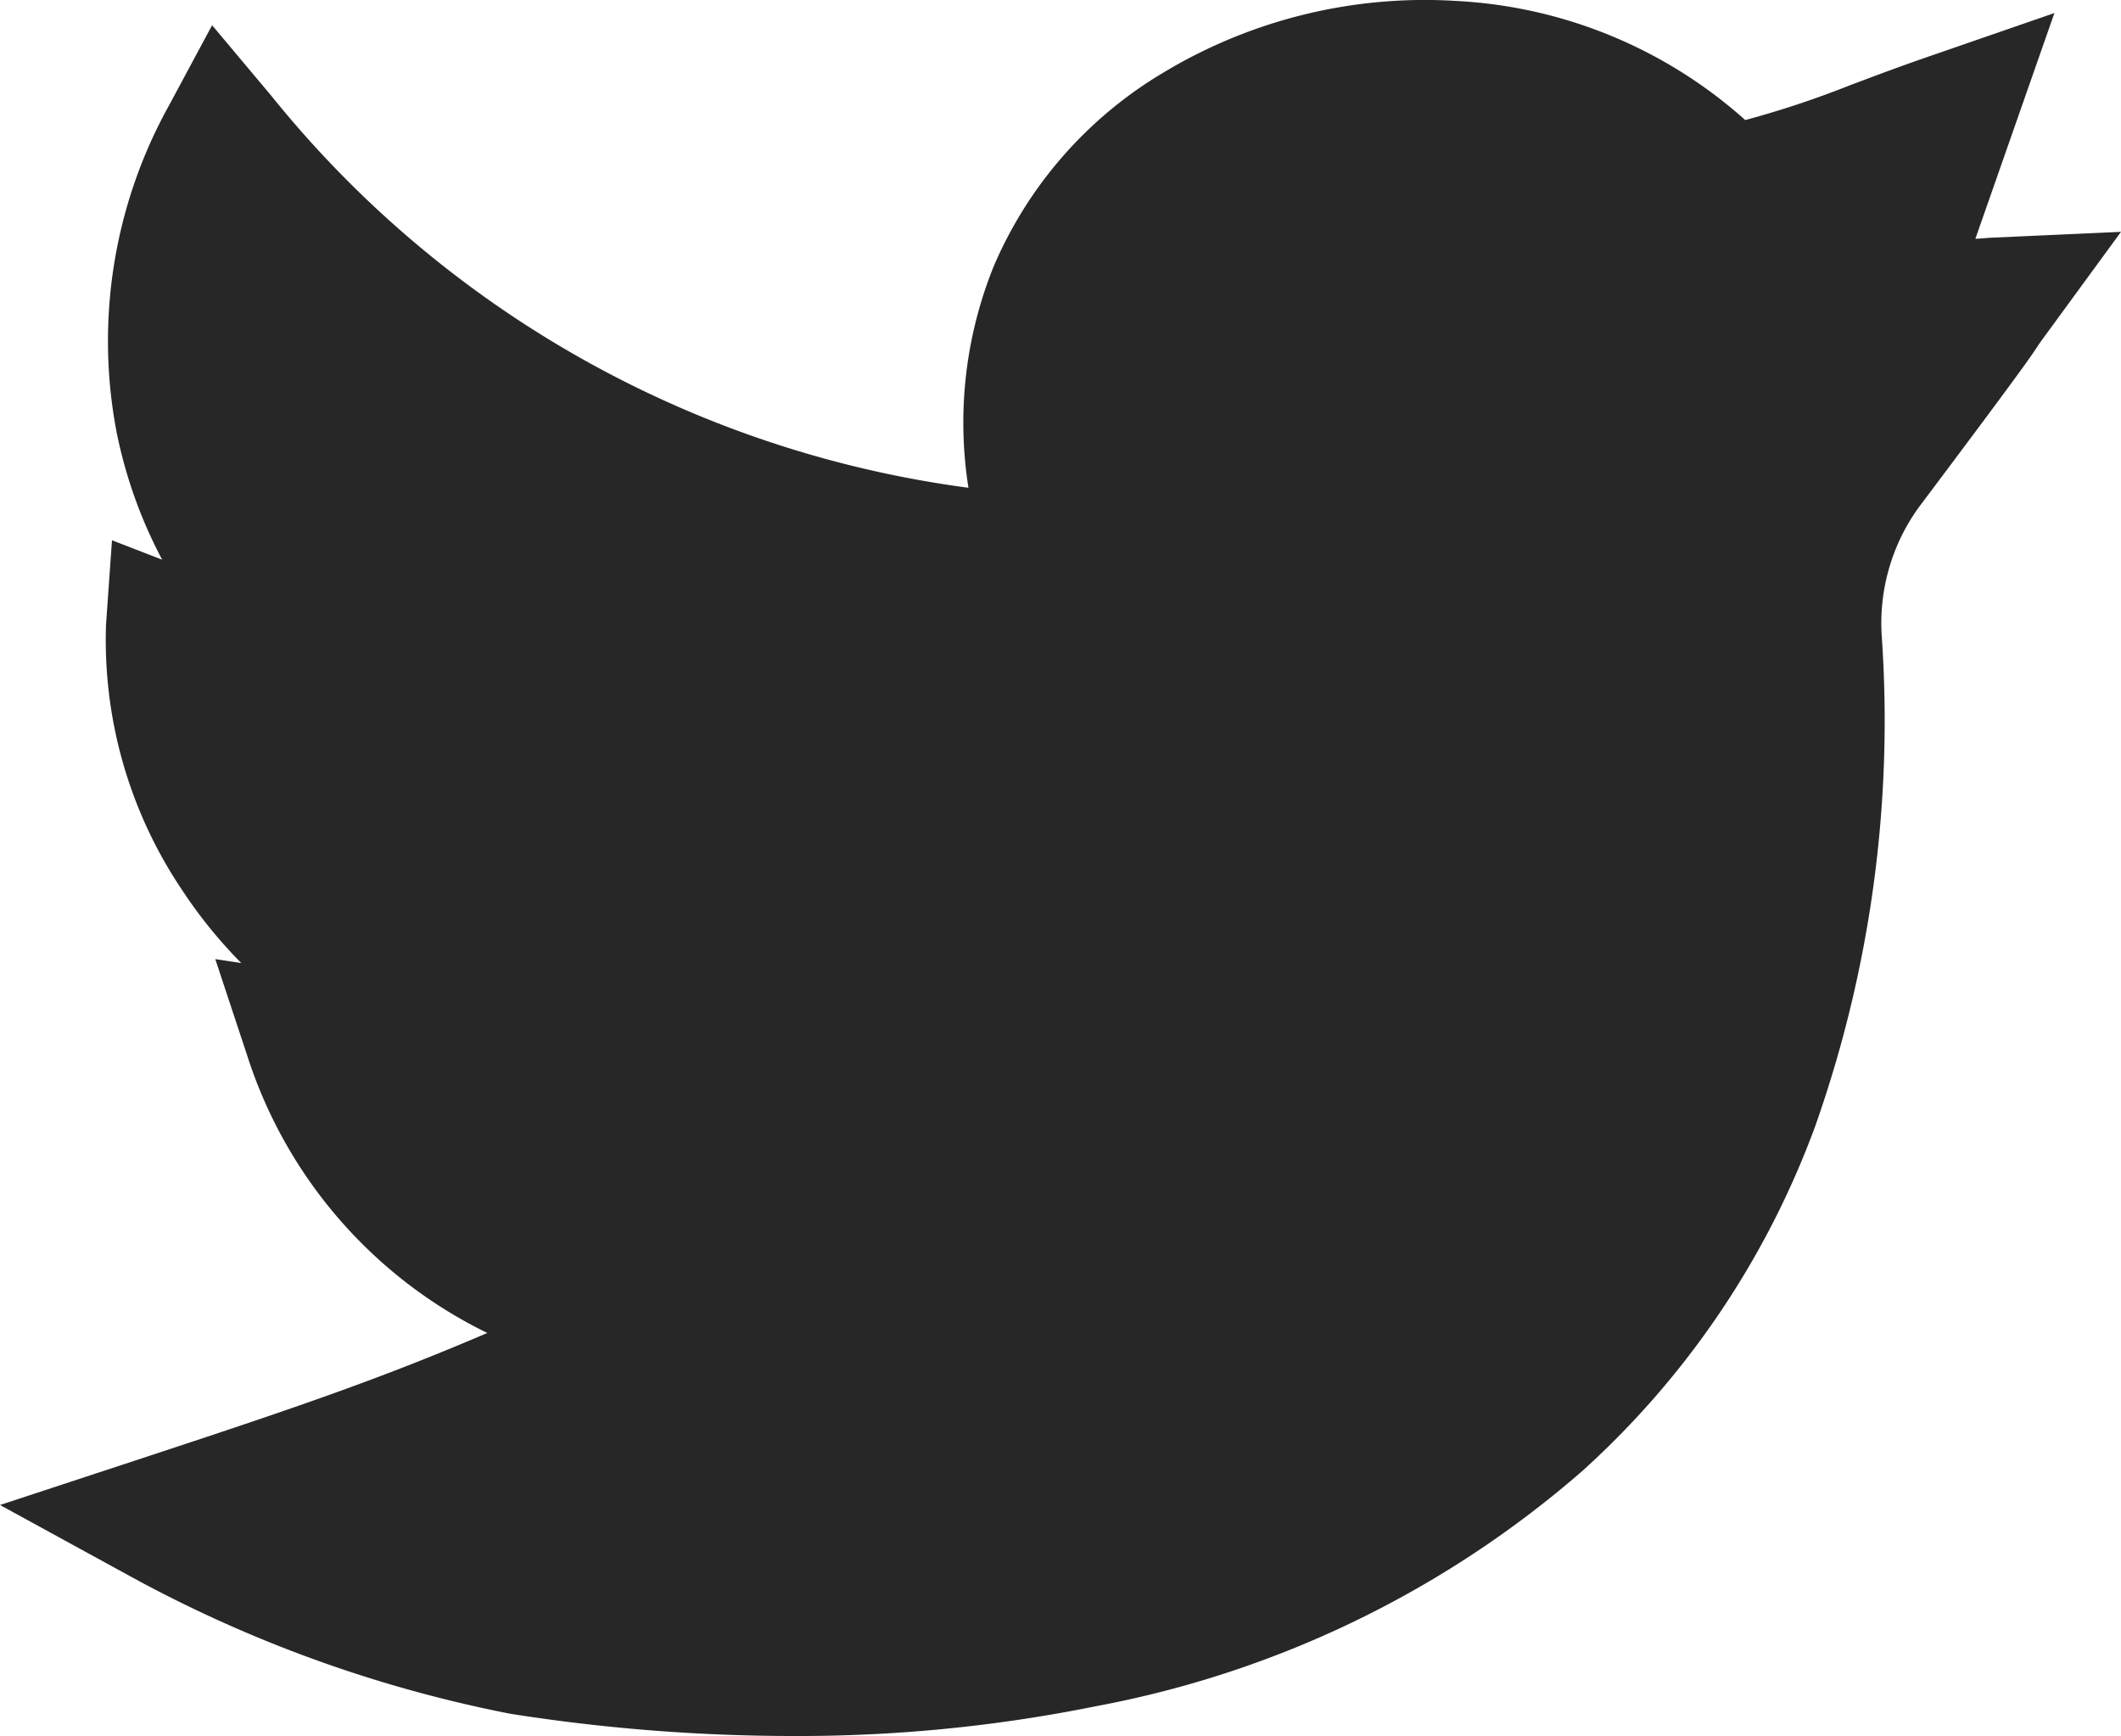 <svg xmlns="http://www.w3.org/2000/svg" width="20" height="16.369" viewBox="0 0 20 16.369">
  <path id="twitter" d="M7.461,16.369a17.161,17.161,0,0,1-2.651-.21,12.44,12.44,0,0,1-3.626-1.32L0,14.191l1.283-.422c1.4-.461,2.256-.747,3.312-1.2A4.405,4.405,0,0,1,2.33,9.95l-.3-.906.245.037a4.451,4.451,0,0,1-.557-.687A4.219,4.219,0,0,1,1,5.886l.056-.791.473.183a4.426,4.426,0,0,1-.429-1.2A4.575,4.575,0,0,1,1.591,1L2,.239,2.555.9A10.152,10.152,0,0,0,9.132,4.6a3.934,3.934,0,0,1,.239-2.09A3.913,3.913,0,0,1,10.961.691,4.778,4.778,0,0,1,13.734.01a4.429,4.429,0,0,1,2.723,1.123,9.139,9.139,0,0,0,1-.333c.219-.082.466-.176.776-.282L19.372.124l-.745,2.128c.049,0,.1-.008.153-.01L20,2.187l-.721.986c-.041.056-.052.072-.067.095-.058.088-.13.2-1.12,1.518A1.864,1.864,0,0,0,17.744,6a11.483,11.483,0,0,1-.627,4.618,8.173,8.173,0,0,1-2.194,3.25,9.69,9.69,0,0,1-4.593,2.221A14.14,14.14,0,0,1,7.461,16.369Zm0,0" transform="translate(0 -0.001)" fill="#272727"/>
</svg>
